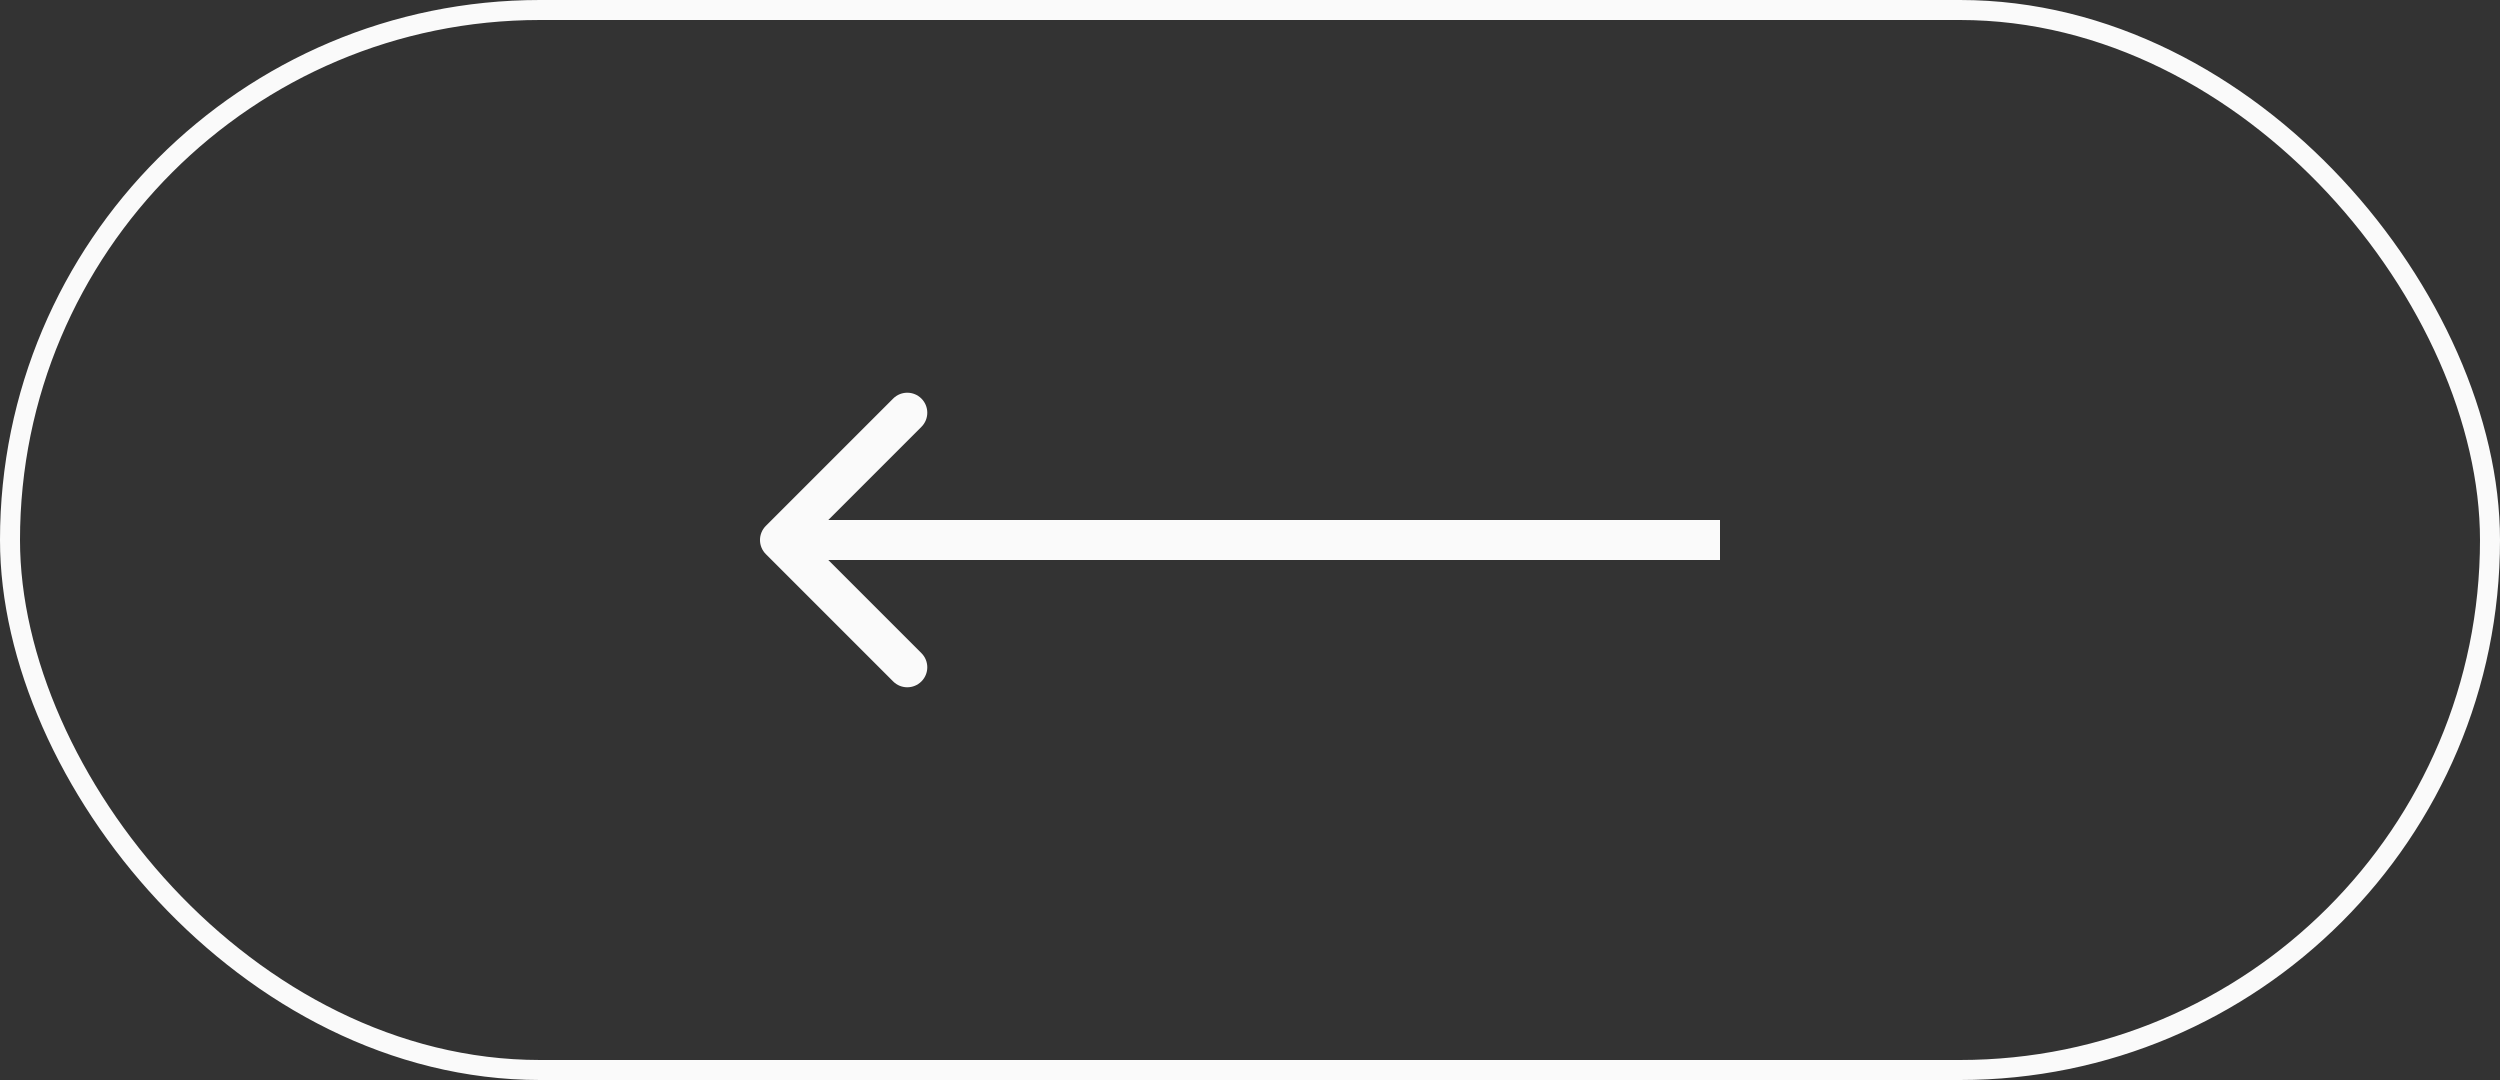 <svg xmlns="http://www.w3.org/2000/svg" width="125" height="54" viewBox="0 0 125 54" fill="none">
  <rect x="0" y="0" width="125" height="54" fill="#333333" stroke="none"/>
  <rect x="0.5" y="0.5" width="124" height="53" rx="26.5" stroke="#FAFAFA"/>
  <path d="M38.293 26.293C37.902 26.683 37.902 27.317 38.293 27.707L44.657 34.071C45.047 34.462 45.681 34.462 46.071 34.071C46.462 33.681 46.462 33.047 46.071 32.657L40.414 27L46.071 21.343C46.462 20.953 46.462 20.32 46.071 19.929C45.681 19.538 45.047 19.538 44.657 19.929L38.293 26.293ZM86 26L39 26L39 28L86 28L86 26Z" fill="#FAFAFA"/>
</svg>